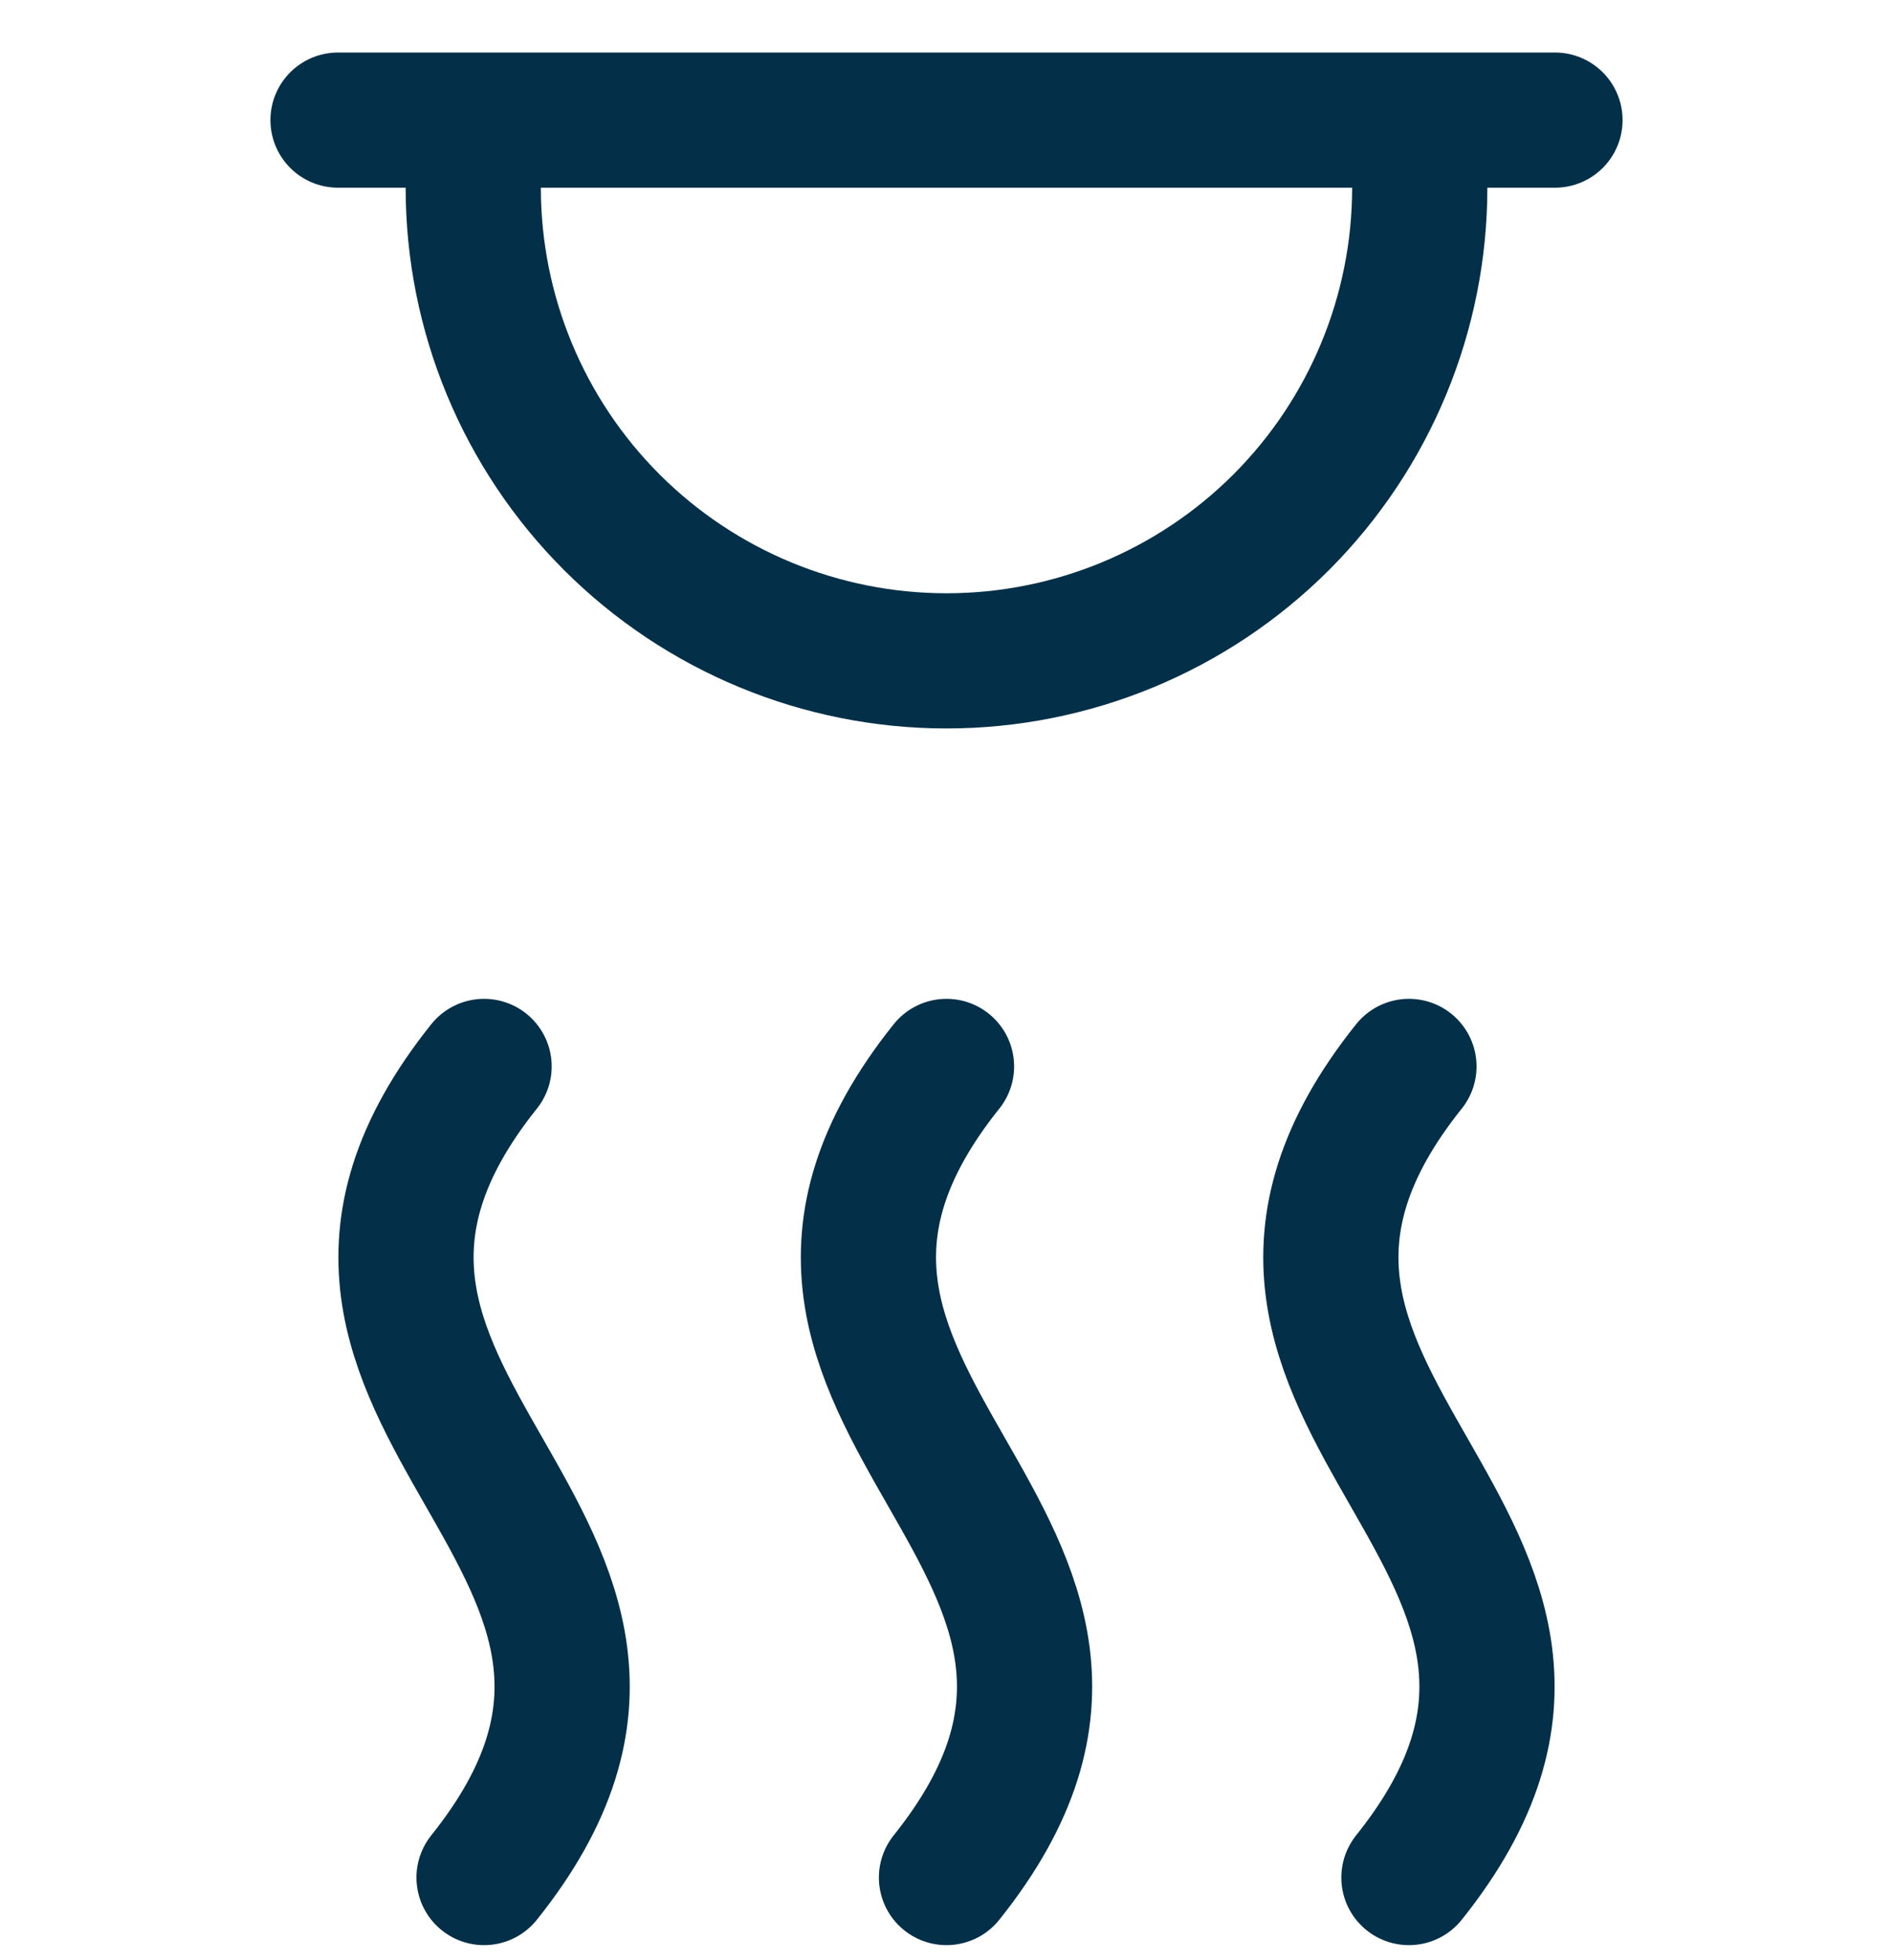 <svg width="28" height="29" viewBox="0 0 28 29" fill="none" xmlns="http://www.w3.org/2000/svg">
<g clip-path="url(#clip0_1_2934)">
<path d="M7.16 15.777C3.16 20.777 11.16 22.777 7.16 27.777M14 15.777C10 20.777 18 22.777 14 27.777M20.84 15.777C16.84 20.777 24.84 22.777 20.84 27.777M5 1.777H23M7 1.777V2.777C7 4.633 7.737 6.414 9.05 7.727C10.363 9.039 12.143 9.777 14 9.777C15.857 9.777 17.637 9.039 18.95 7.727C20.262 6.414 21 4.633 21 2.777V1.777" stroke="#033048" stroke-width="2" stroke-linecap="round" stroke-linejoin="round"/>
</g>
<defs>
<clipPath id="clip0_1_2934">
<rect width="28" height="28" fill="white" transform="translate(0 0.777)"/>
</clipPath>
</defs>
</svg>
